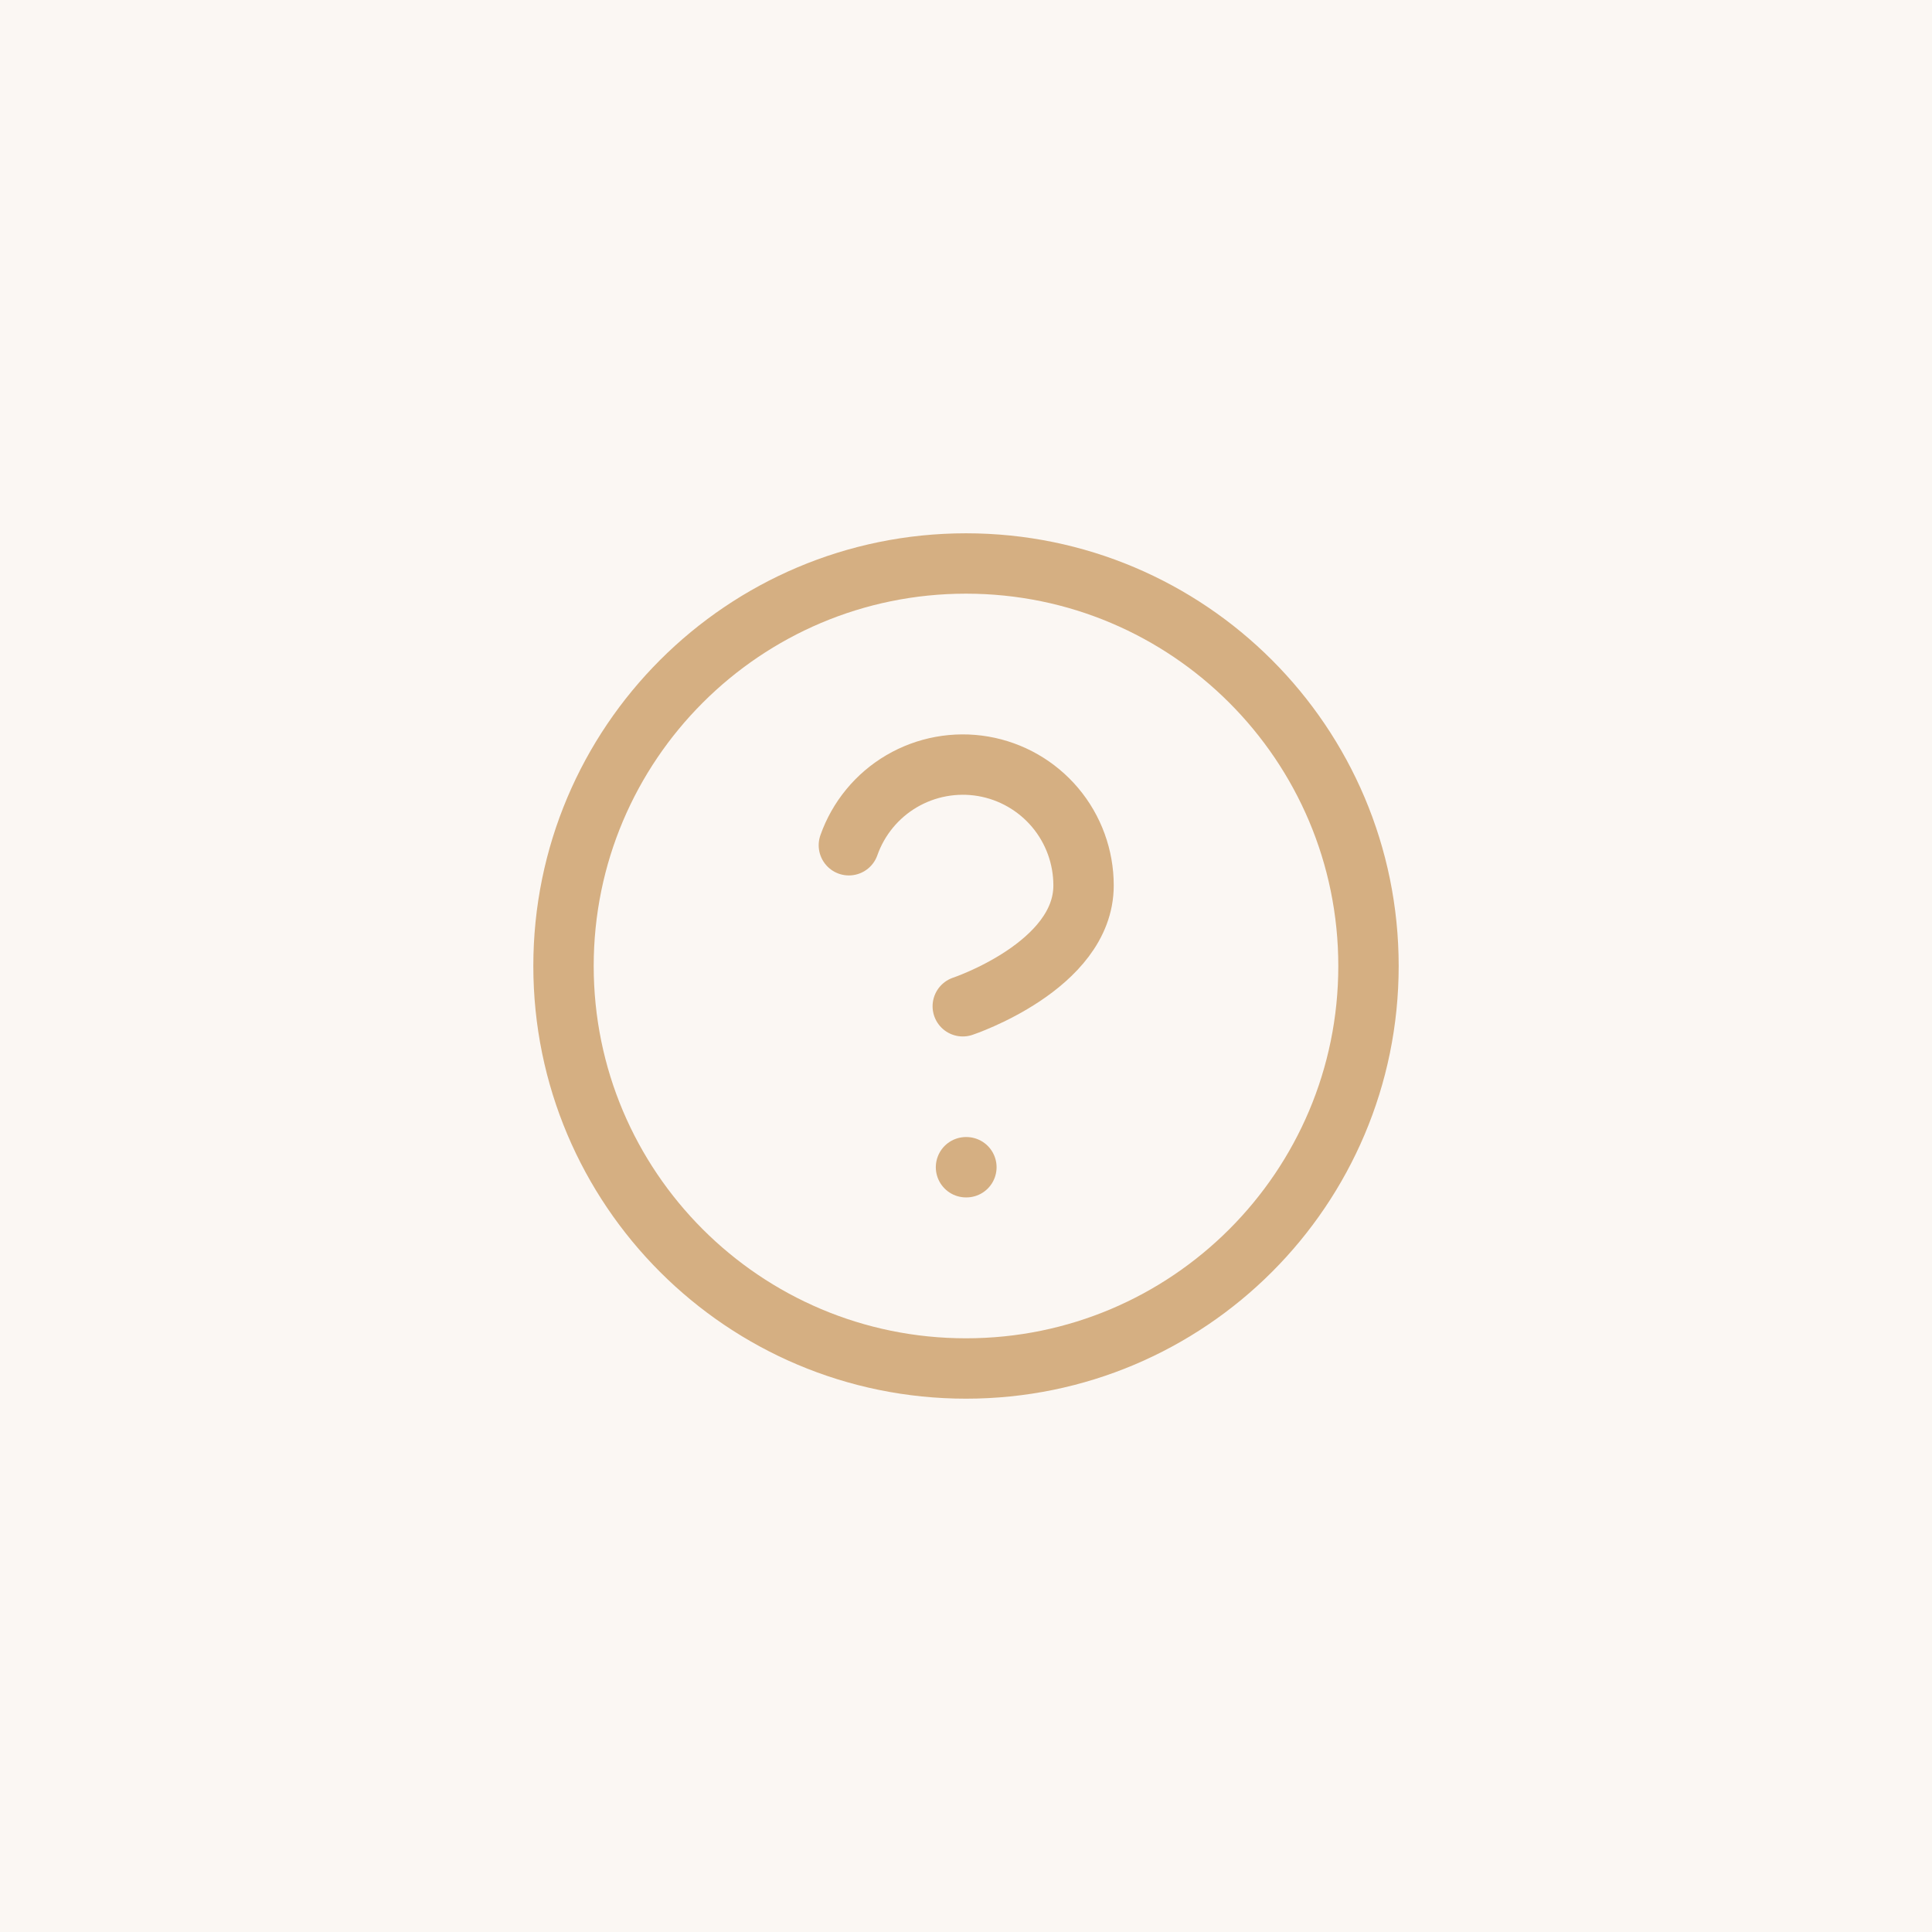 <svg width="64" height="64" viewBox="0 0 64 64" fill="none" xmlns="http://www.w3.org/2000/svg">
<rect width="64" height="64" fill="#D5AF82" fill-opacity="0.1"/>
<path d="M32 45.333C39.364 45.333 45.333 39.364 45.333 32C45.333 24.636 39.364 18.666 32 18.666C24.636 18.666 18.667 24.636 18.667 32C18.667 39.364 24.636 45.333 32 45.333Z" stroke="#D5AF82" stroke-width="2" stroke-linecap="round" stroke-linejoin="round"/>
<path d="M28.12 28C28.434 27.109 29.052 26.358 29.867 25.879C30.681 25.401 31.639 25.226 32.57 25.385C33.501 25.545 34.345 26.029 34.954 26.752C35.562 27.474 35.895 28.389 35.894 29.334C35.894 32 31.893 33.334 31.893 33.334" stroke="#D5AF82" stroke-width="2" stroke-linecap="round" stroke-linejoin="round"/>
<path d="M32 38.666H32.013" stroke="#D5AF82" stroke-width="2" stroke-linecap="round" stroke-linejoin="round"/>
</svg>
